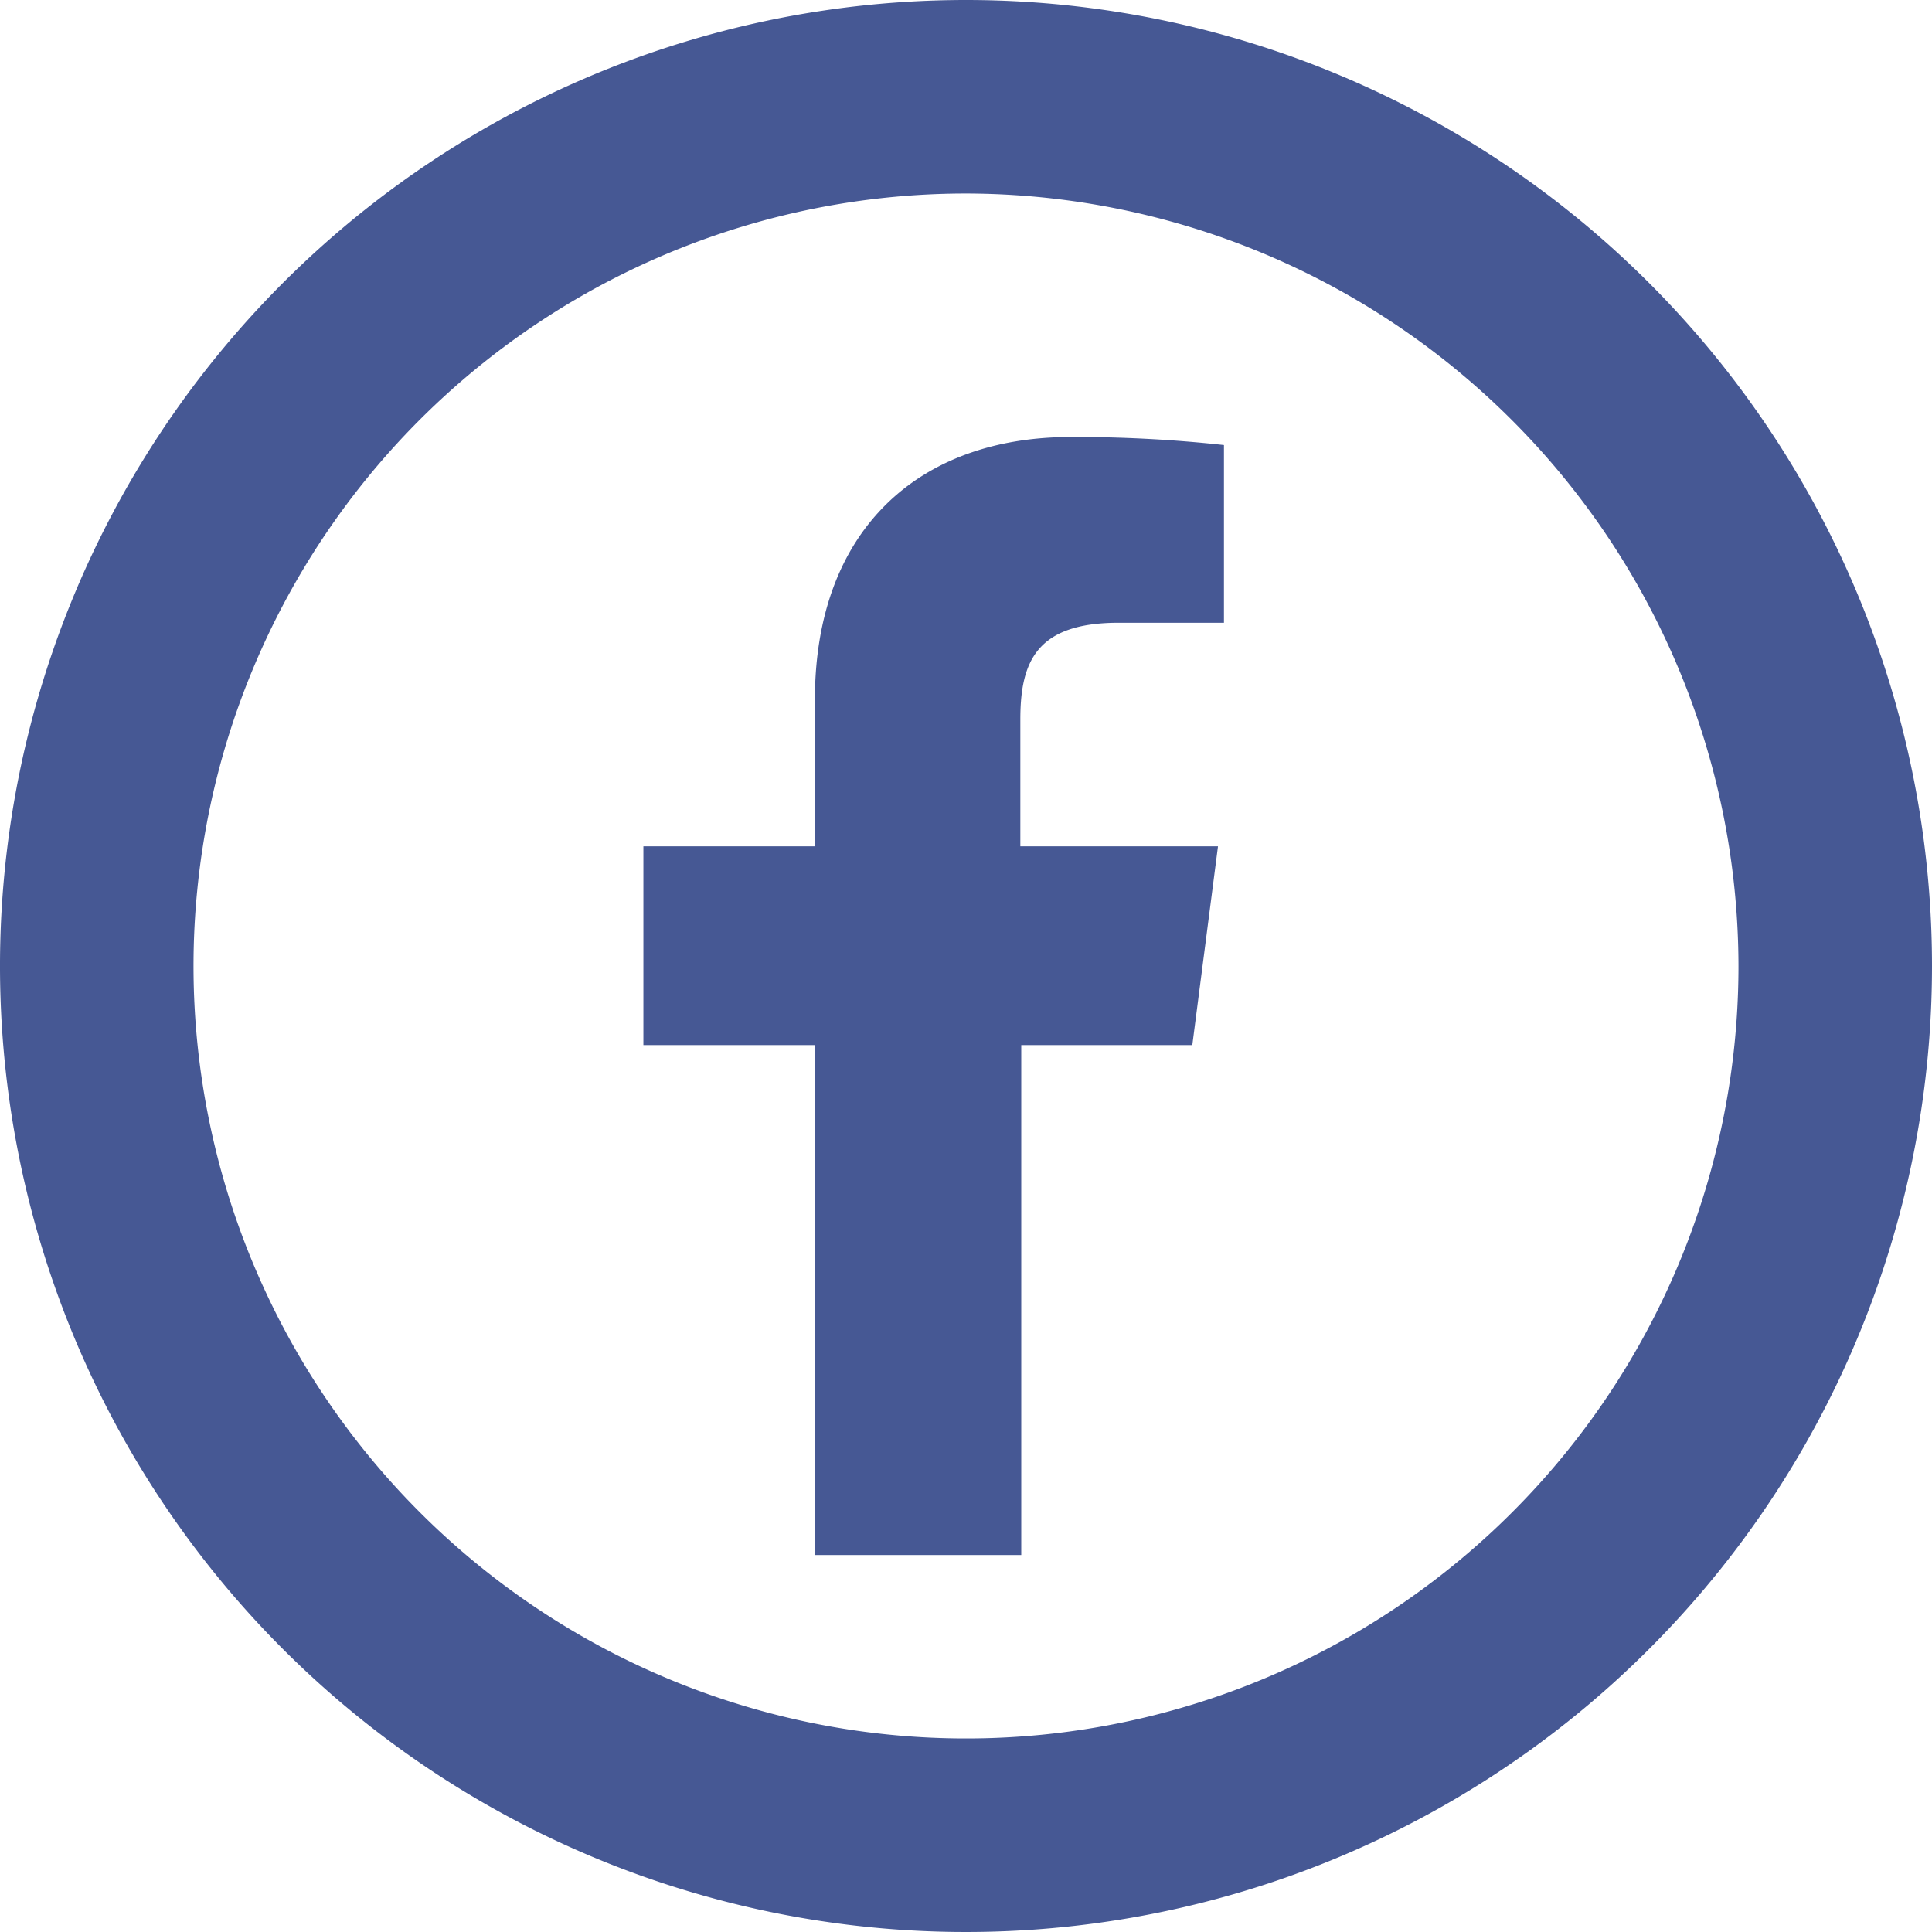 <svg xmlns="http://www.w3.org/2000/svg" viewBox="0 0 84.26 84.26"><defs><style>.cls-1{fill:#465894;}</style></defs><g id="レイヤー_2" data-name="レイヤー 2"><g id="SP_hamburger_01"><path class="cls-1" d="M35.54,30.52v6.39H28.06v8.67h7.48V67.82h9V45.58H52l1.12-8.67H44.5V31.38c0-2.51.69-4.22,4.29-4.22h4.59V19.41a59.43,59.43,0,0,0-6.69-.35C40.08,19.06,35.54,23.1,35.54,30.52Z"/><path class="cls-1" d="M42.13,0A42.13,42.13,0,1,0,84.26,42.13,42.13,42.13,0,0,0,42.13,0ZM75.82,42.13A33.69,33.69,0,1,1,42.13,8.44,33.74,33.74,0,0,1,75.82,42.13Z"/></g></g></svg>